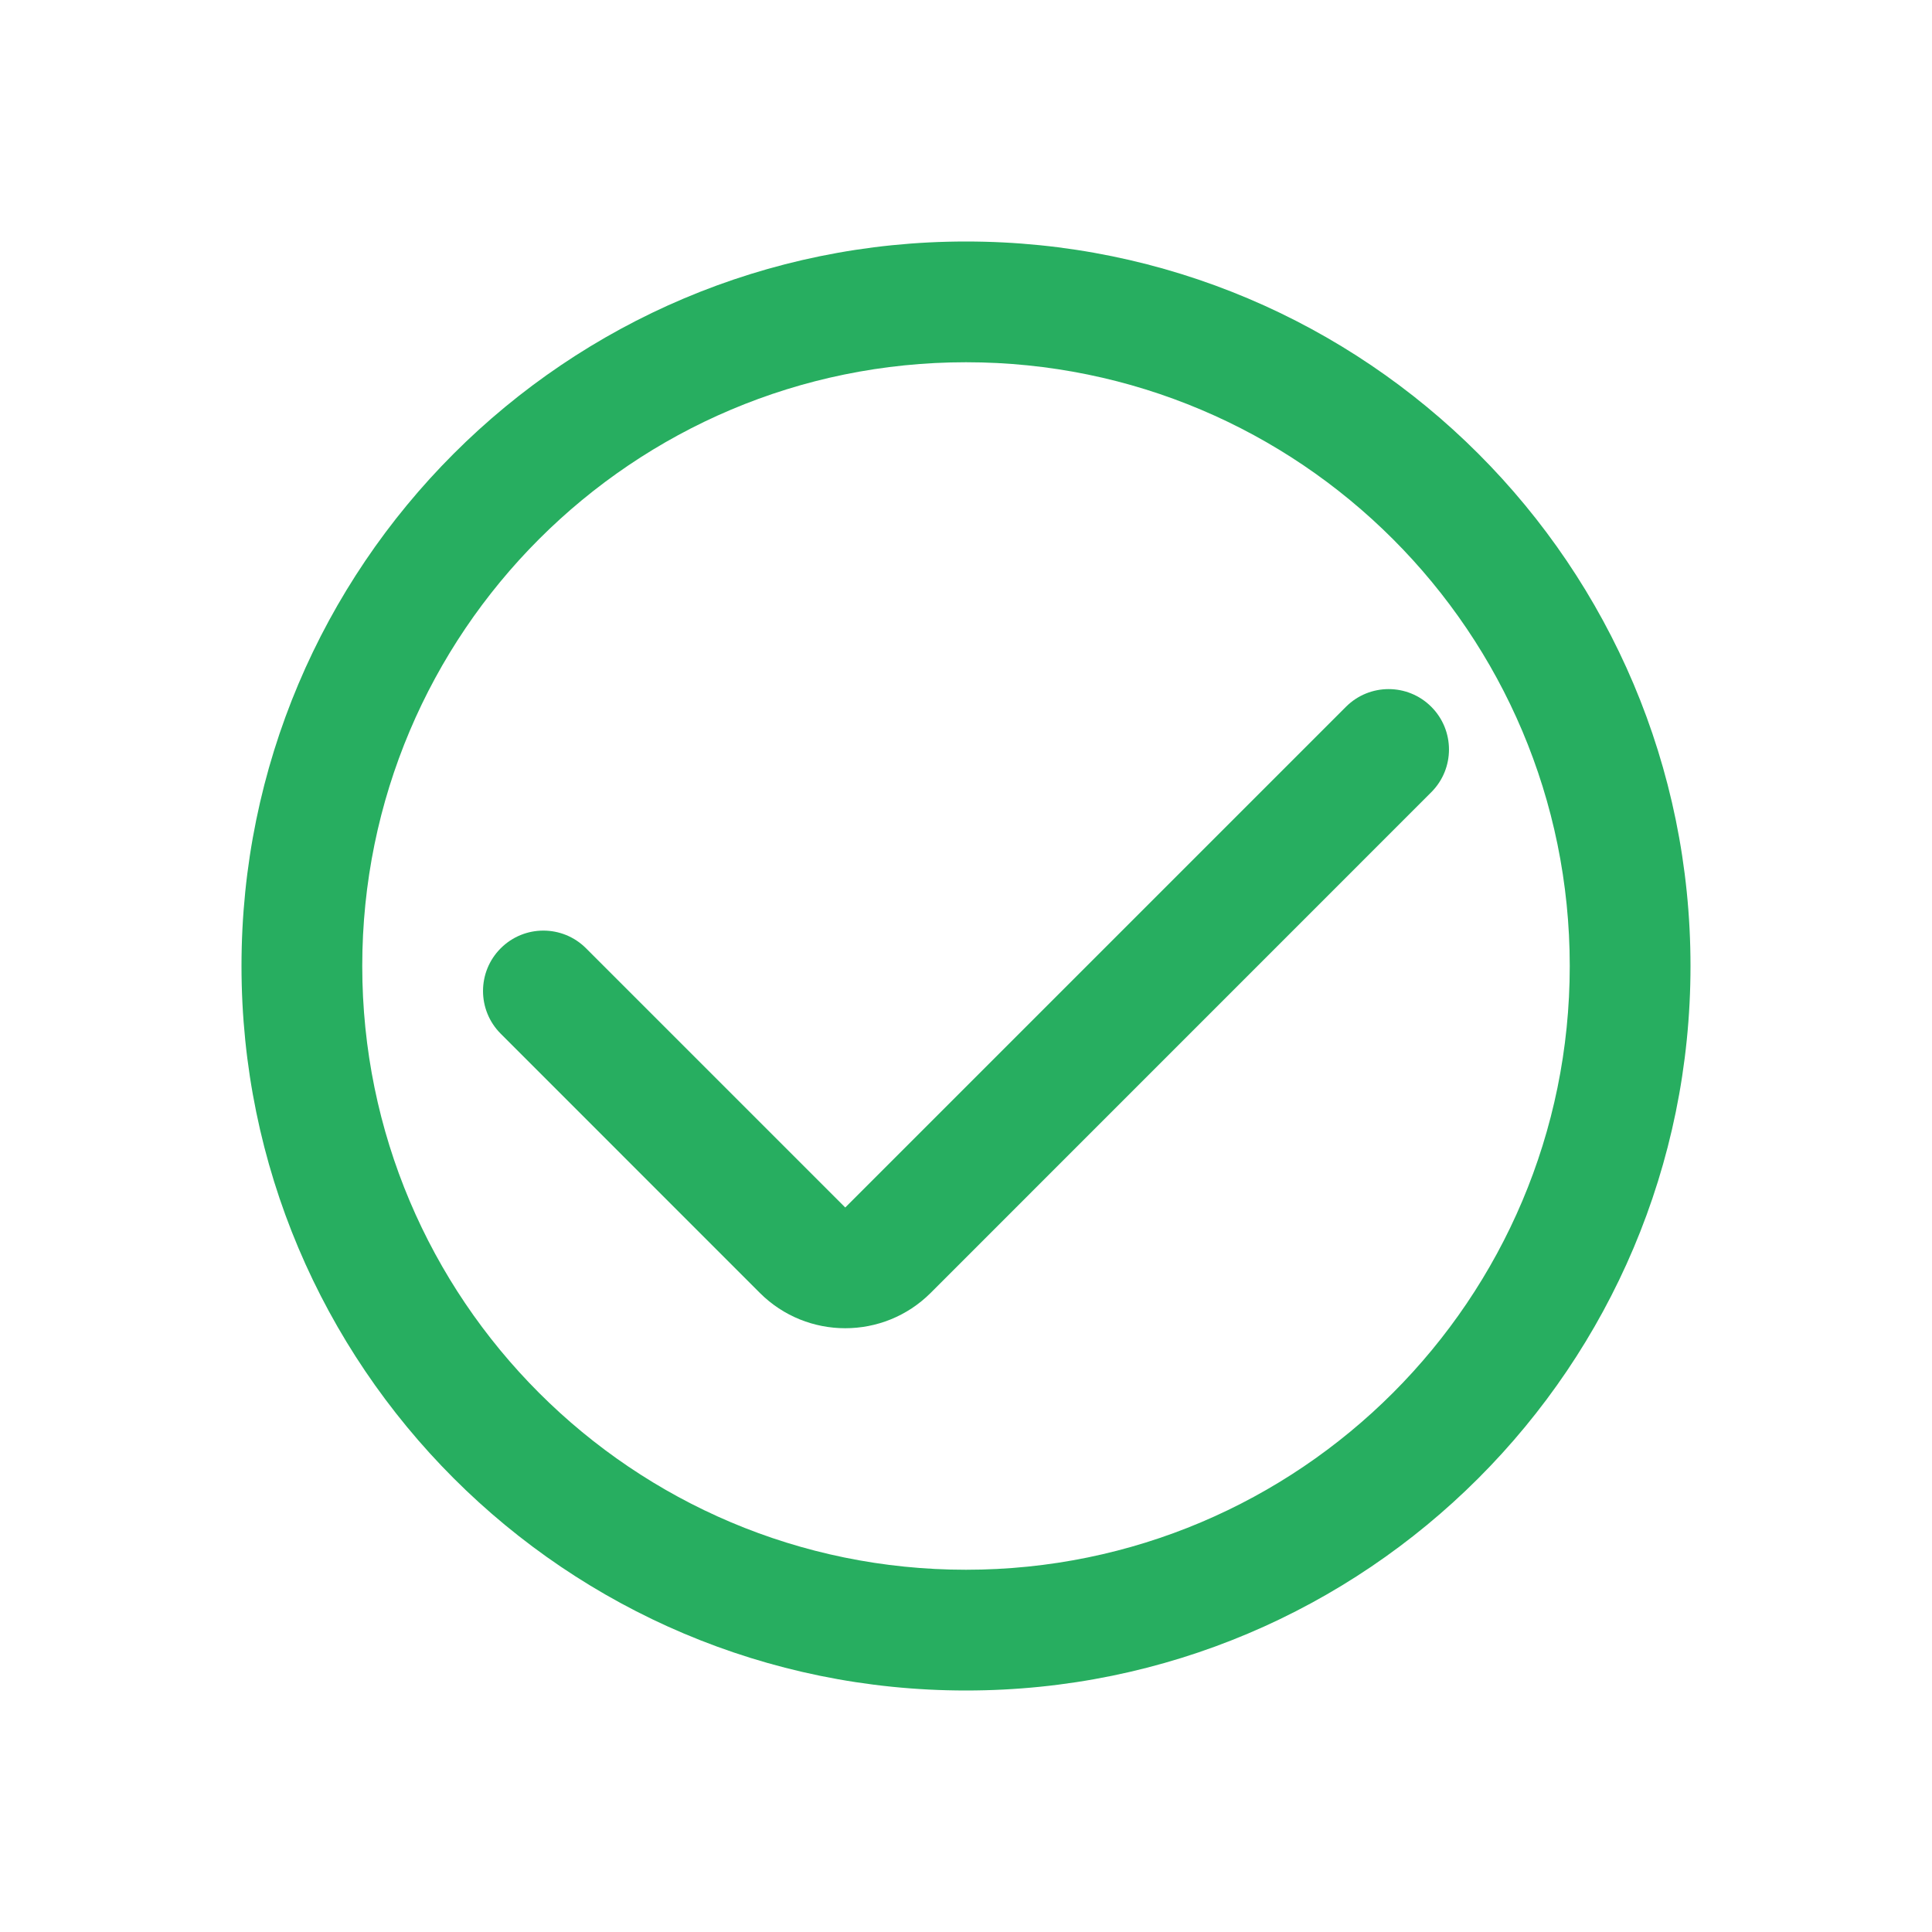 <svg width="24" height="24" viewBox="0 0 24 24" fill="none" xmlns="http://www.w3.org/2000/svg">
<path fill-rule="evenodd" clip-rule="evenodd" d="M12 4.5C7.858 4.5 4.5 7.858 4.5 12C4.5 16.142 7.858 19.5 12 19.5C16.142 19.5 19.5 16.142 19.5 12C19.5 7.858 16.142 4.5 12 4.5ZM3 12C3 7.029 7.029 3 12 3C16.971 3 21 7.029 21 12C21 16.971 16.971 21 12 21C7.029 21 3 16.971 3 12Z" fill="#27AE60"/>
<path fill-rule="evenodd" clip-rule="evenodd" d="M17.78 8.78C18.073 9.073 18.073 9.548 17.78 9.841L11.561 16.061C10.975 16.646 10.025 16.646 9.439 16.061L6.22 12.841C5.927 12.548 5.927 12.073 6.22 11.78C6.513 11.487 6.987 11.487 7.28 11.78L10.5 15L16.72 8.78C17.013 8.487 17.487 8.487 17.78 8.78Z" fill="#27AE60"/>
</svg>
